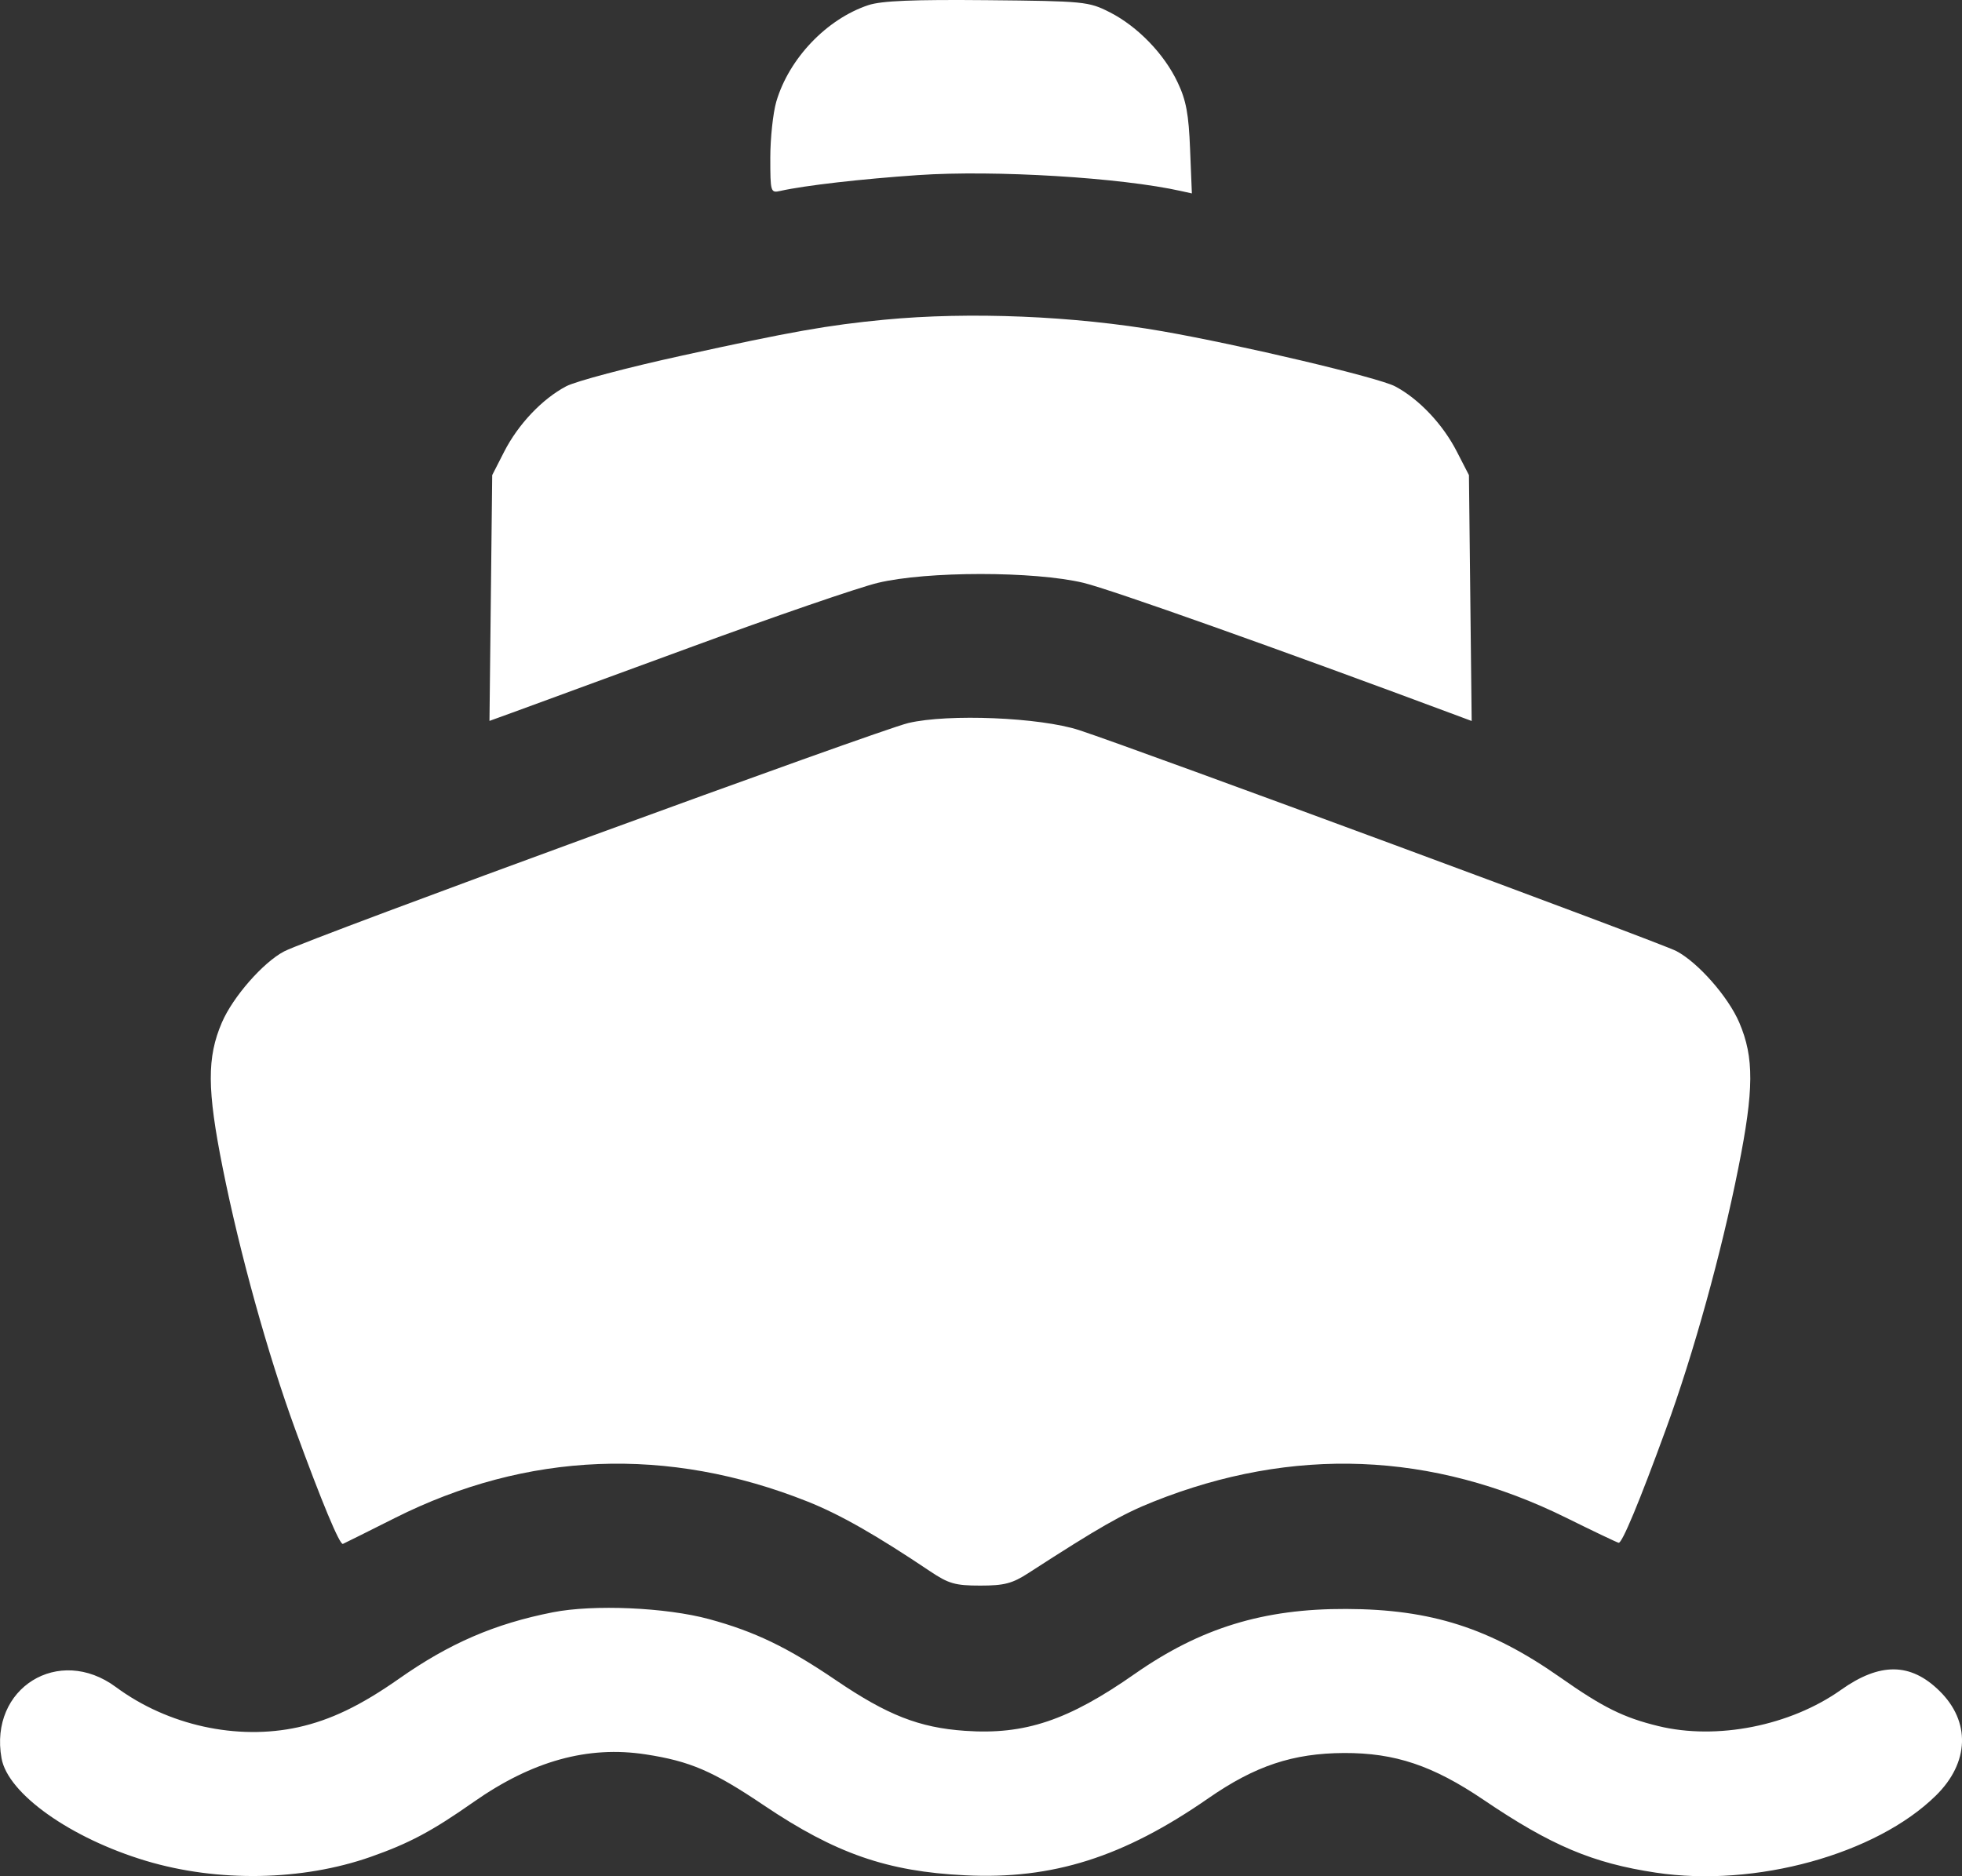 <?xml version="1.0" encoding="UTF-8"?> <svg xmlns="http://www.w3.org/2000/svg" width="23" height="22" viewBox="0 0 23 22" fill="none"><rect x="0" y="0" width="23" height="22" fill="#333333" stroke="none"/> <path fill-rule="evenodd" clip-rule="evenodd" d="M10.18 0.06C9.69 0.223 9.248 0.687 9.1 1.193C9.062 1.325 9.03 1.62 9.03 1.849C9.03 2.253 9.034 2.264 9.146 2.239C9.437 2.174 10.093 2.099 10.763 2.053C11.664 1.992 13.143 2.082 13.85 2.241L13.972 2.268L13.951 1.75C13.935 1.339 13.905 1.176 13.806 0.968C13.649 0.633 13.335 0.309 13.008 0.143C12.762 0.018 12.71 0.013 11.572 0.002C10.709 -0.006 10.334 0.009 10.18 0.06ZM10.365 3.749C9.708 3.812 9.271 3.889 7.998 4.169C7.36 4.308 6.748 4.471 6.638 4.529C6.357 4.677 6.075 4.974 5.91 5.297L5.77 5.571L5.754 7.012L5.738 8.453L6.011 8.354C6.16 8.3 7.092 7.958 8.08 7.595C9.069 7.231 10.062 6.89 10.288 6.835C10.863 6.696 12.124 6.696 12.701 6.834C13.024 6.912 14.984 7.608 17.056 8.381L17.252 8.454L17.236 7.012L17.22 5.571L17.079 5.297C16.915 4.975 16.633 4.677 16.354 4.53C16.16 4.427 14.536 4.043 13.626 3.884C12.593 3.704 11.365 3.653 10.365 3.749ZM10.648 8.478C10.3 8.56 3.612 11.007 3.33 11.156C3.083 11.286 2.729 11.691 2.601 11.99C2.425 12.399 2.427 12.776 2.611 13.696C2.81 14.692 3.139 15.879 3.46 16.758C3.772 17.613 3.983 18.119 4.02 18.103C4.037 18.096 4.31 17.96 4.628 17.8C6.177 17.021 7.831 16.955 9.468 17.607C9.847 17.758 10.27 17.999 10.9 18.422C11.12 18.57 11.197 18.592 11.491 18.592C11.773 18.592 11.867 18.568 12.059 18.443C12.888 17.907 13.157 17.753 13.521 17.608C15.153 16.956 16.792 17.02 18.363 17.798C18.682 17.956 18.957 18.087 18.975 18.09C19.015 18.098 19.218 17.611 19.529 16.758C19.851 15.879 20.18 14.692 20.378 13.696C20.562 12.776 20.564 12.399 20.389 11.99C20.259 11.687 19.906 11.286 19.652 11.152C19.464 11.053 13.342 8.788 12.65 8.561C12.192 8.412 11.118 8.367 10.648 8.478ZM6.481 18.905C5.8 19.039 5.268 19.269 4.679 19.683C4.229 19.999 3.875 20.169 3.495 20.253C2.779 20.41 1.966 20.231 1.359 19.782C0.688 19.285 -0.13 19.794 0.018 20.617C0.092 21.033 0.829 21.555 1.713 21.82C2.555 22.072 3.541 22.055 4.345 21.773C4.797 21.614 5.064 21.472 5.554 21.128C6.239 20.648 6.892 20.467 7.568 20.571C8.09 20.651 8.359 20.767 8.954 21.168C9.793 21.733 10.4 21.945 11.315 21.989C12.34 22.04 13.171 21.776 14.165 21.086C14.714 20.705 15.156 20.558 15.756 20.555C16.354 20.553 16.797 20.702 17.393 21.105C18.184 21.641 18.672 21.847 19.412 21.958C20.576 22.134 21.994 21.743 22.694 21.054C23.087 20.668 23.103 20.186 22.735 19.826C22.397 19.494 22.037 19.491 21.581 19.815C20.987 20.236 20.127 20.407 19.439 20.239C19.033 20.14 18.792 20.021 18.294 19.671C17.467 19.09 16.777 18.869 15.782 18.866C14.811 18.862 14.074 19.089 13.306 19.625C12.524 20.173 12.014 20.344 11.313 20.295C10.776 20.258 10.402 20.111 9.8 19.702C9.232 19.316 8.849 19.131 8.312 18.985C7.807 18.848 6.958 18.811 6.481 18.905Z" fill="white"></path> </svg> 